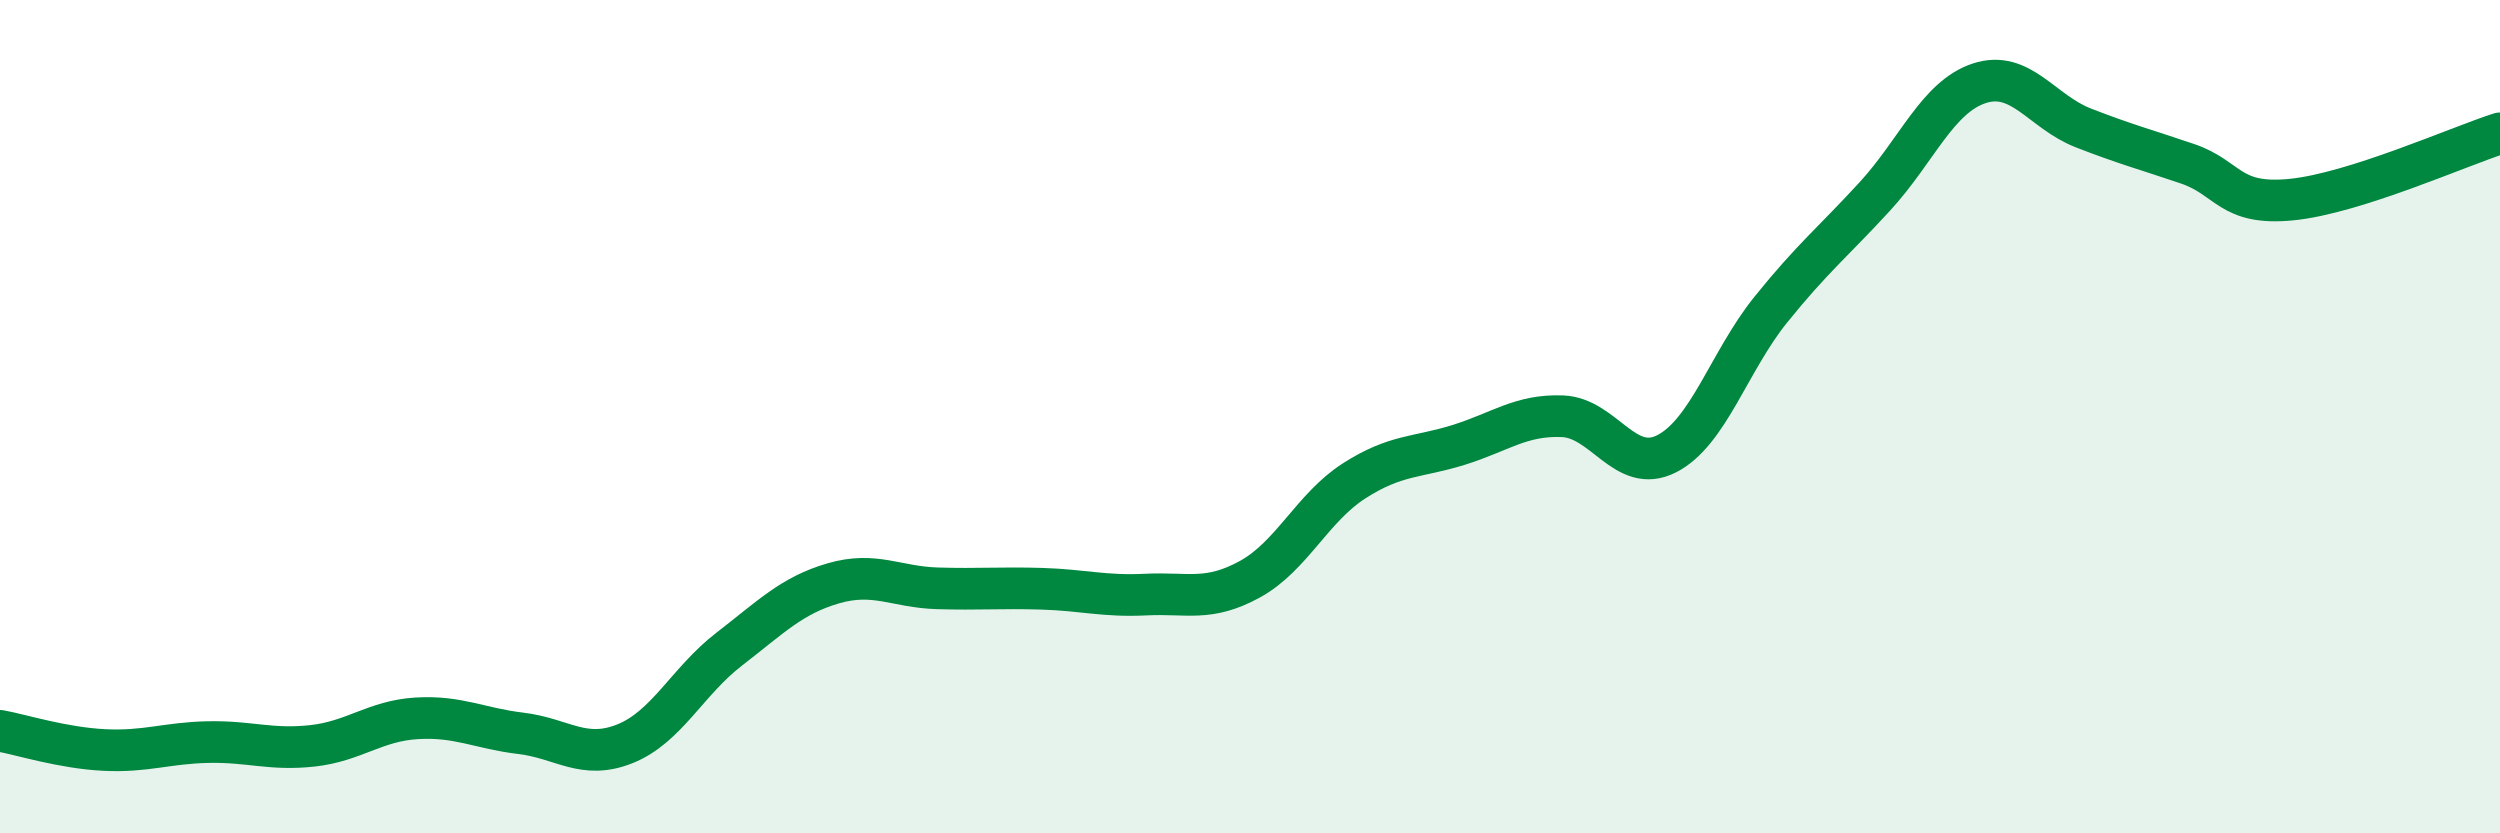 
    <svg width="60" height="20" viewBox="0 0 60 20" xmlns="http://www.w3.org/2000/svg">
      <path
        d="M 0,17.54 C 0.5,17.63 1.5,17.95 2.5,18 C 3.5,18.05 4,17.83 5,17.81 C 6,17.79 6.5,18.01 7.5,17.9 C 8.5,17.79 9,17.3 10,17.24 C 11,17.18 11.5,17.48 12.5,17.6 C 13.5,17.72 14,18.25 15,17.85 C 16,17.45 16.5,16.35 17.5,15.58 C 18.5,14.81 19,14.29 20,14 C 21,13.71 21.5,14.09 22.5,14.12 C 23.5,14.15 24,14.1 25,14.13 C 26,14.16 26.5,14.32 27.5,14.27 C 28.5,14.22 29,14.45 30,13.9 C 31,13.35 31.5,12.18 32.5,11.54 C 33.5,10.9 34,10.99 35,10.68 C 36,10.37 36.5,9.95 37.5,9.99 C 38.5,10.03 39,11.4 40,10.89 C 41,10.38 41.5,8.67 42.5,7.43 C 43.5,6.19 44,5.8 45,4.71 C 46,3.62 46.5,2.33 47.5,2 C 48.5,1.67 49,2.68 50,3.07 C 51,3.46 51.5,3.59 52.5,3.93 C 53.5,4.27 53.5,4.94 55,4.79 C 56.5,4.64 59,3.52 60,3.2L60 20L0 20Z"
        fill="#008740"
        opacity="0.1"
        stroke-linecap="round"
        stroke-linejoin="round"
      />
      <path
        d="M 0,17.54 C 0.5,17.63 1.5,17.95 2.5,18 C 3.5,18.05 4,17.83 5,17.81 C 6,17.79 6.5,18.01 7.5,17.9 C 8.5,17.79 9,17.3 10,17.24 C 11,17.18 11.5,17.48 12.5,17.6 C 13.5,17.72 14,18.25 15,17.85 C 16,17.45 16.5,16.35 17.5,15.58 C 18.5,14.81 19,14.29 20,14 C 21,13.71 21.5,14.09 22.5,14.12 C 23.5,14.15 24,14.1 25,14.13 C 26,14.16 26.5,14.32 27.5,14.27 C 28.5,14.22 29,14.45 30,13.9 C 31,13.35 31.5,12.18 32.5,11.54 C 33.5,10.9 34,10.99 35,10.68 C 36,10.37 36.5,9.95 37.5,9.99 C 38.5,10.03 39,11.4 40,10.89 C 41,10.38 41.5,8.67 42.5,7.43 C 43.5,6.19 44,5.8 45,4.71 C 46,3.62 46.5,2.33 47.5,2 C 48.5,1.67 49,2.68 50,3.07 C 51,3.46 51.5,3.59 52.5,3.93 C 53.5,4.27 53.5,4.94 55,4.79 C 56.5,4.64 59,3.52 60,3.2"
        stroke="#008740"
        stroke-width="1"
        fill="none"
        stroke-linecap="round"
        stroke-linejoin="round"
      />
    </svg>
  
